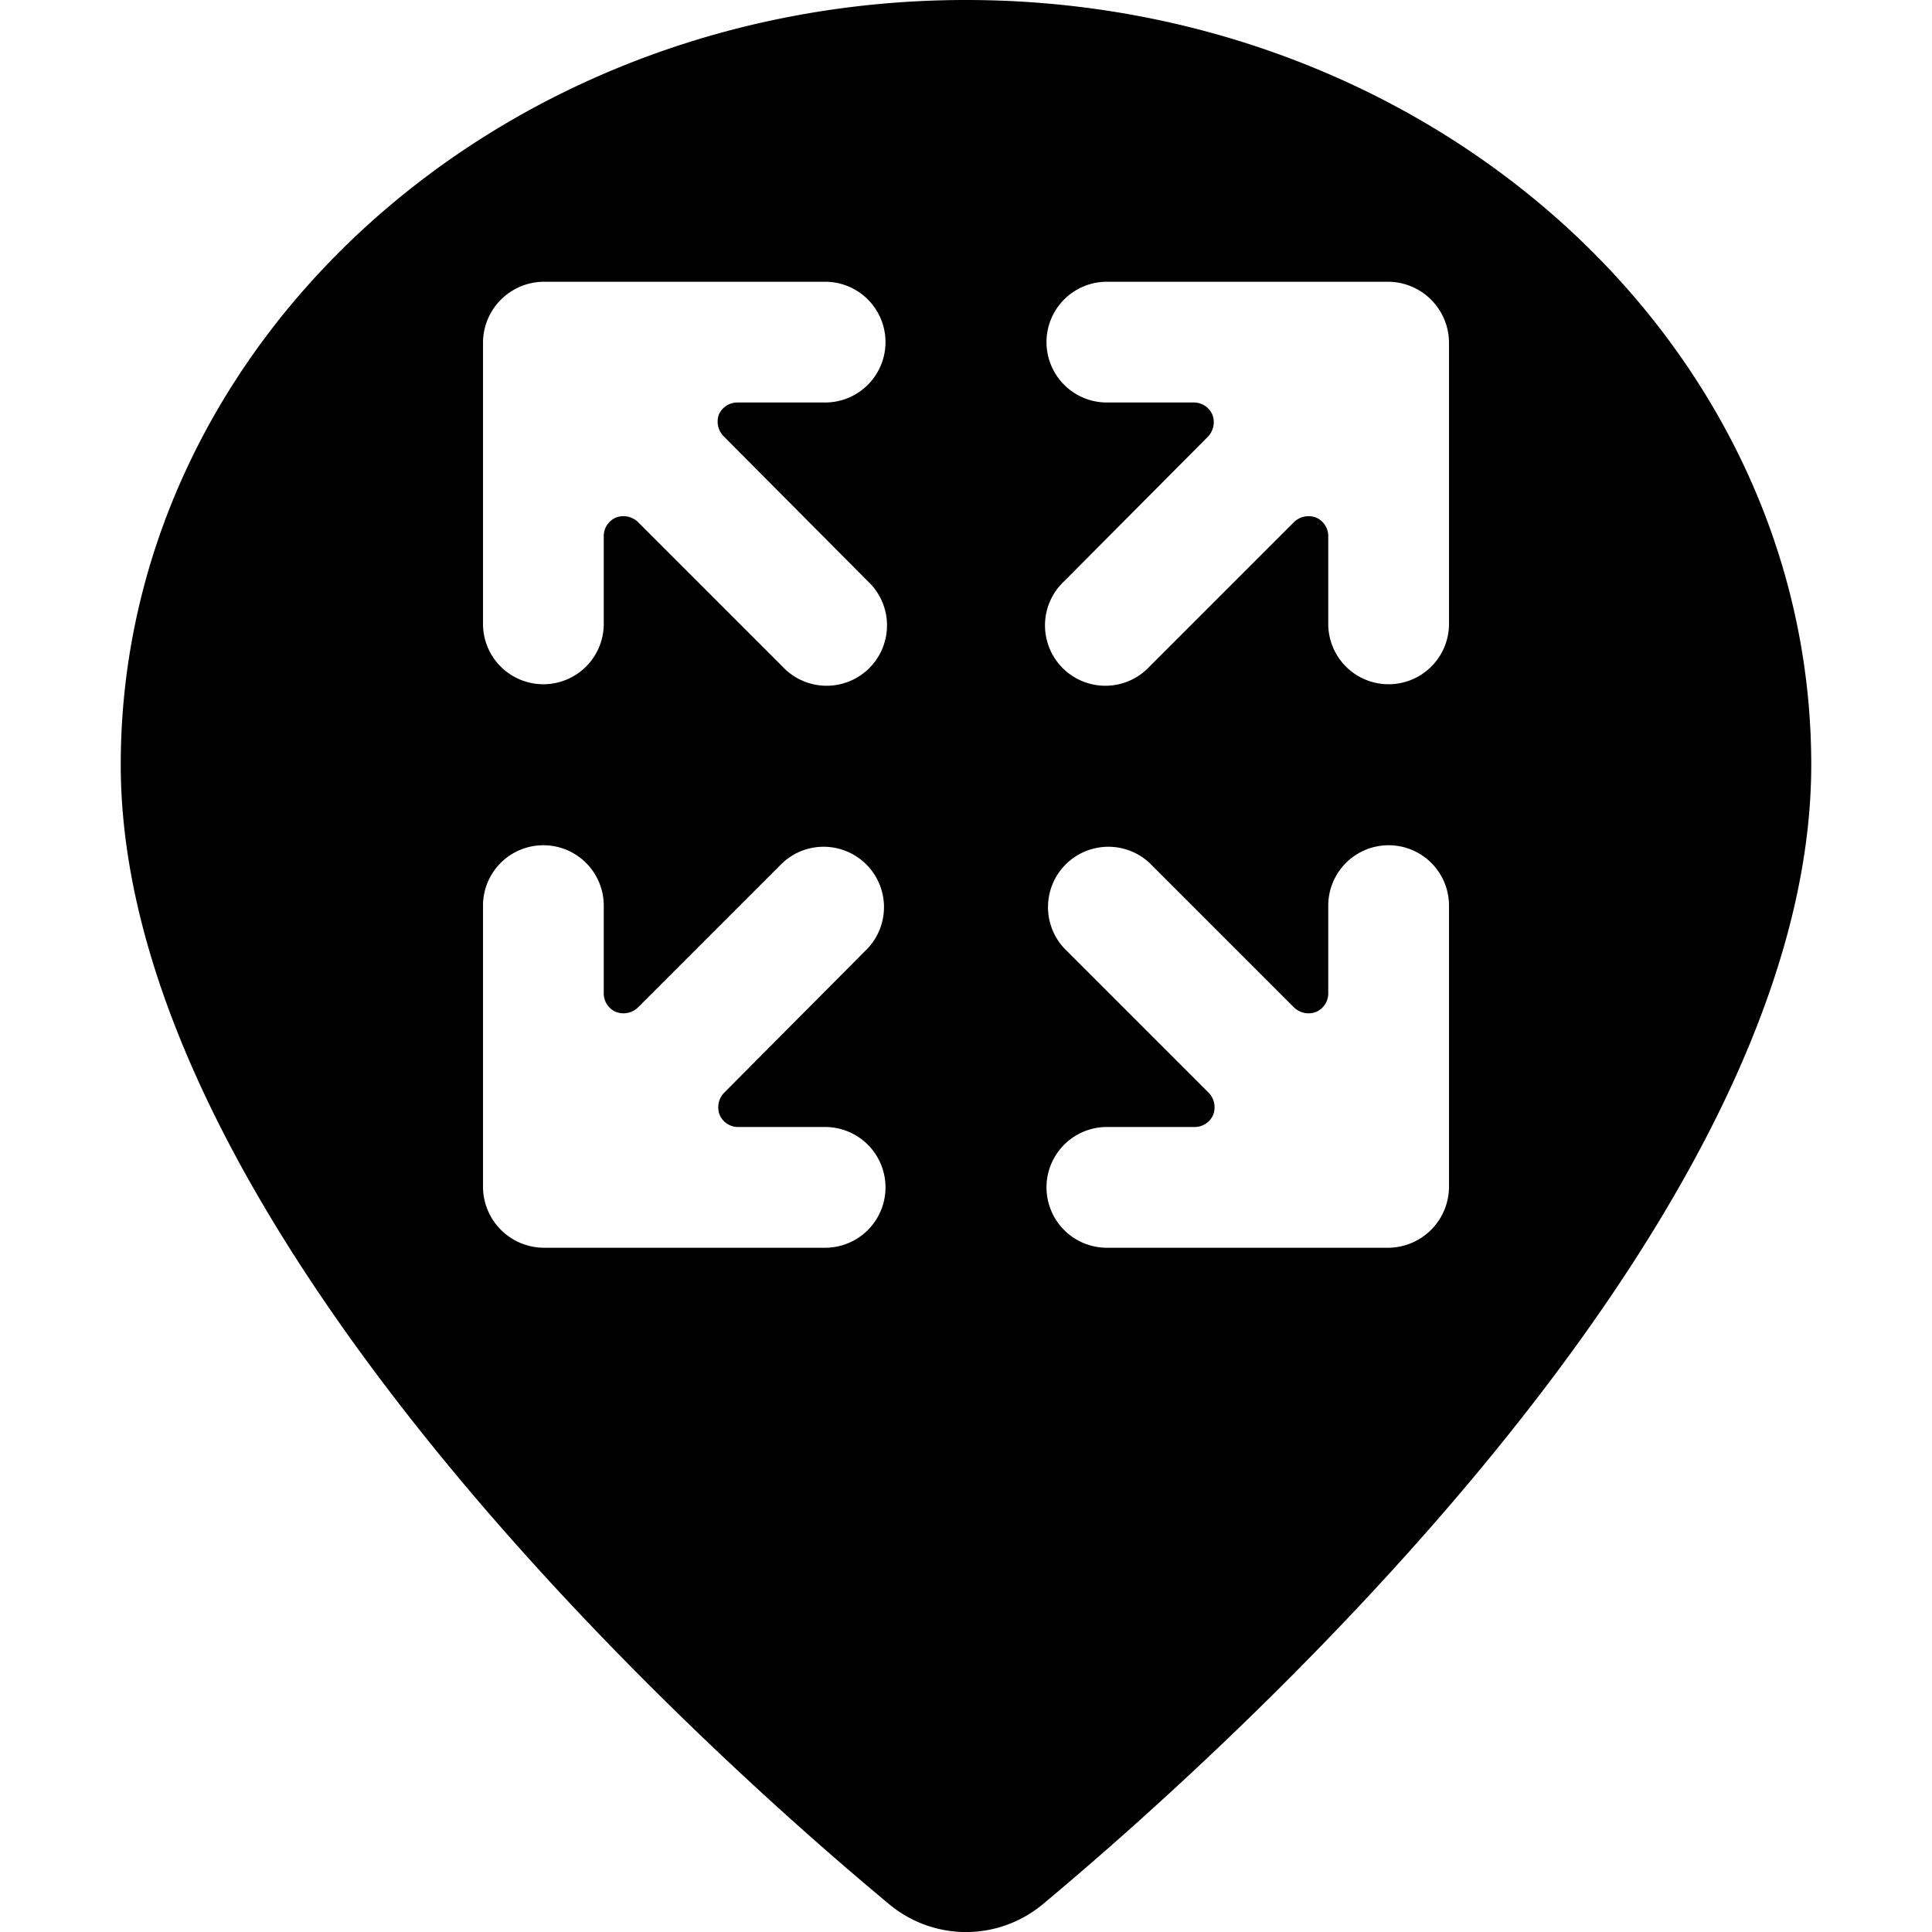 <svg xmlns="http://www.w3.org/2000/svg" viewBox="0 0 24 24"><path d="M12 0C6.21 0 1.5 4.26 1.5 9.5c0 5.75 7.3 12.29 9.54 14.15a1.49 1.49 0 0 0 1.92 0c2.24 -1.87 9.54 -8.4 9.54 -14.15C22.5 4.26 17.79 0 12 0Zm-1.75 14a0.75 0.75 0 0 1 0 1.5h-3.5a0.76 0.76 0 0 1 -0.75 -0.75v-3.5a0.75 0.75 0 0 1 1.5 0v1.09a0.25 0.25 0 0 0 0.15 0.23 0.26 0.26 0 0 0 0.28 -0.06l1.79 -1.79a0.75 0.75 0 0 1 1.06 1.06L9 13.57a0.26 0.26 0 0 0 -0.06 0.28 0.25 0.25 0 0 0 0.23 0.15Zm0.53 -6.78a0.75 0.75 0 1 1 -1.06 1.06L7.93 6.49a0.26 0.26 0 0 0 -0.28 -0.06 0.25 0.25 0 0 0 -0.15 0.23v1.09a0.75 0.75 0 0 1 -1.5 0v-3.5a0.76 0.76 0 0 1 0.75 -0.75h3.5a0.75 0.75 0 0 1 0 1.5H9.16a0.25 0.25 0 0 0 -0.23 0.15 0.26 0.26 0 0 0 0.07 0.28ZM18 14.75a0.76 0.76 0 0 1 -0.75 0.75h-3.5a0.75 0.75 0 0 1 0 -1.5h1.09a0.25 0.25 0 0 0 0.23 -0.15 0.26 0.26 0 0 0 -0.06 -0.28l-1.79 -1.79a0.75 0.75 0 0 1 1.06 -1.06l1.79 1.79a0.26 0.26 0 0 0 0.28 0.06 0.25 0.25 0 0 0 0.15 -0.23v-1.09a0.75 0.75 0 0 1 1.5 0Zm0 -7a0.75 0.75 0 0 1 -1.5 0V6.66a0.25 0.25 0 0 0 -0.15 -0.23 0.26 0.26 0 0 0 -0.28 0.06l-1.79 1.79a0.75 0.75 0 1 1 -1.06 -1.06L15 5.43a0.26 0.26 0 0 0 0.06 -0.28 0.25 0.25 0 0 0 -0.22 -0.15h-1.09a0.75 0.75 0 0 1 0 -1.5h3.5a0.76 0.76 0 0 1 0.75 0.75Z" fill="#000000" stroke-width="1"></path></svg>